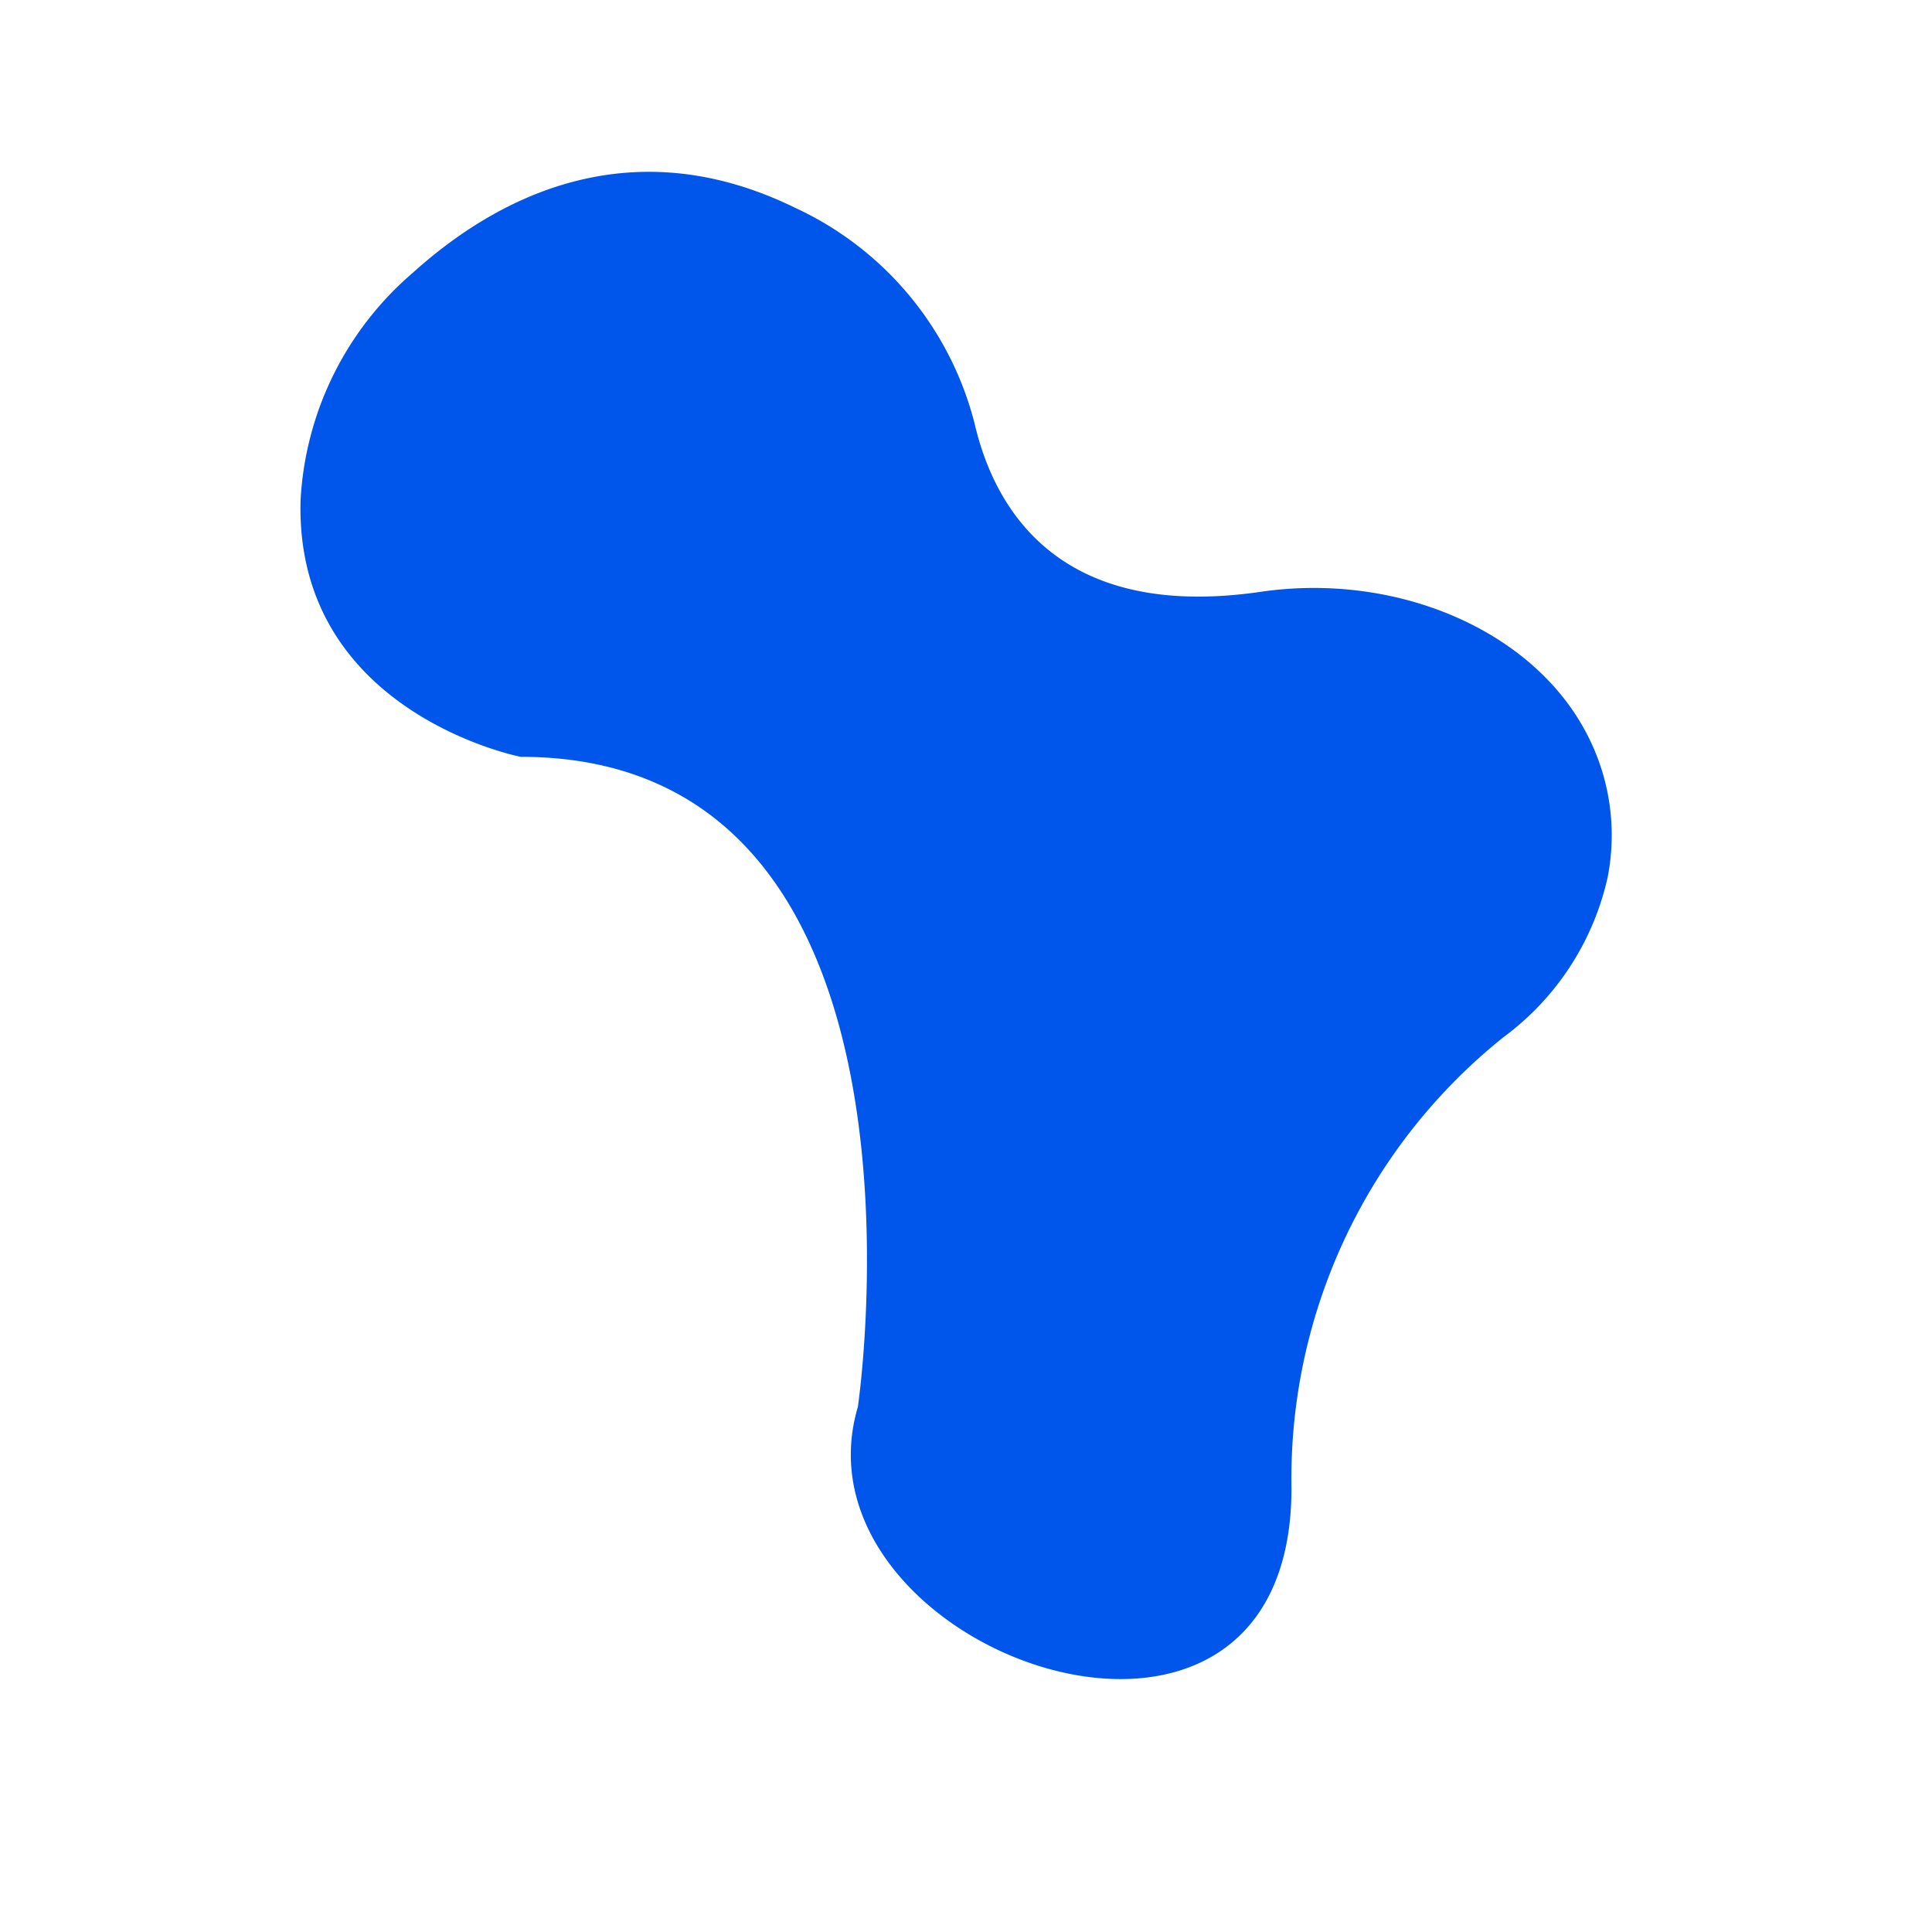 <svg xmlns="http://www.w3.org/2000/svg" xmlns:xlink="http://www.w3.org/1999/xlink" width="45" height="45" viewBox="0 0 45 45"><defs><style>.a{fill:#0056eb;}.b{clip-path:url(#a);}</style><clipPath id="a"><rect class="a" width="45" height="45" transform="translate(1262 1614)"></rect></clipPath></defs><g class="b" transform="translate(-1262 -1614)"><path class="a" d="M610.053,42.211c.454,1.962,1.933,4.62,6.669,3.928,3.148-.46,6.366.881,7.619,3.36a5.089,5.089,0,0,1,.457,3.3,6.339,6.339,0,0,1-2.415,3.707,13.164,13.164,0,0,0-4.947,10.513c0,8.045-11.78,3.786-10.1-1.893,0,0,2.244-15.143-7.853-15.143,0,0-5.269-1.025-5.127-5.983a7.5,7.5,0,0,1,2.607-5.285c1.881-1.7,5.007-3.435,8.916-1.518A7.606,7.606,0,0,1,610.053,42.211Z" transform="translate(674.645 1581.645)"></path></g></svg>